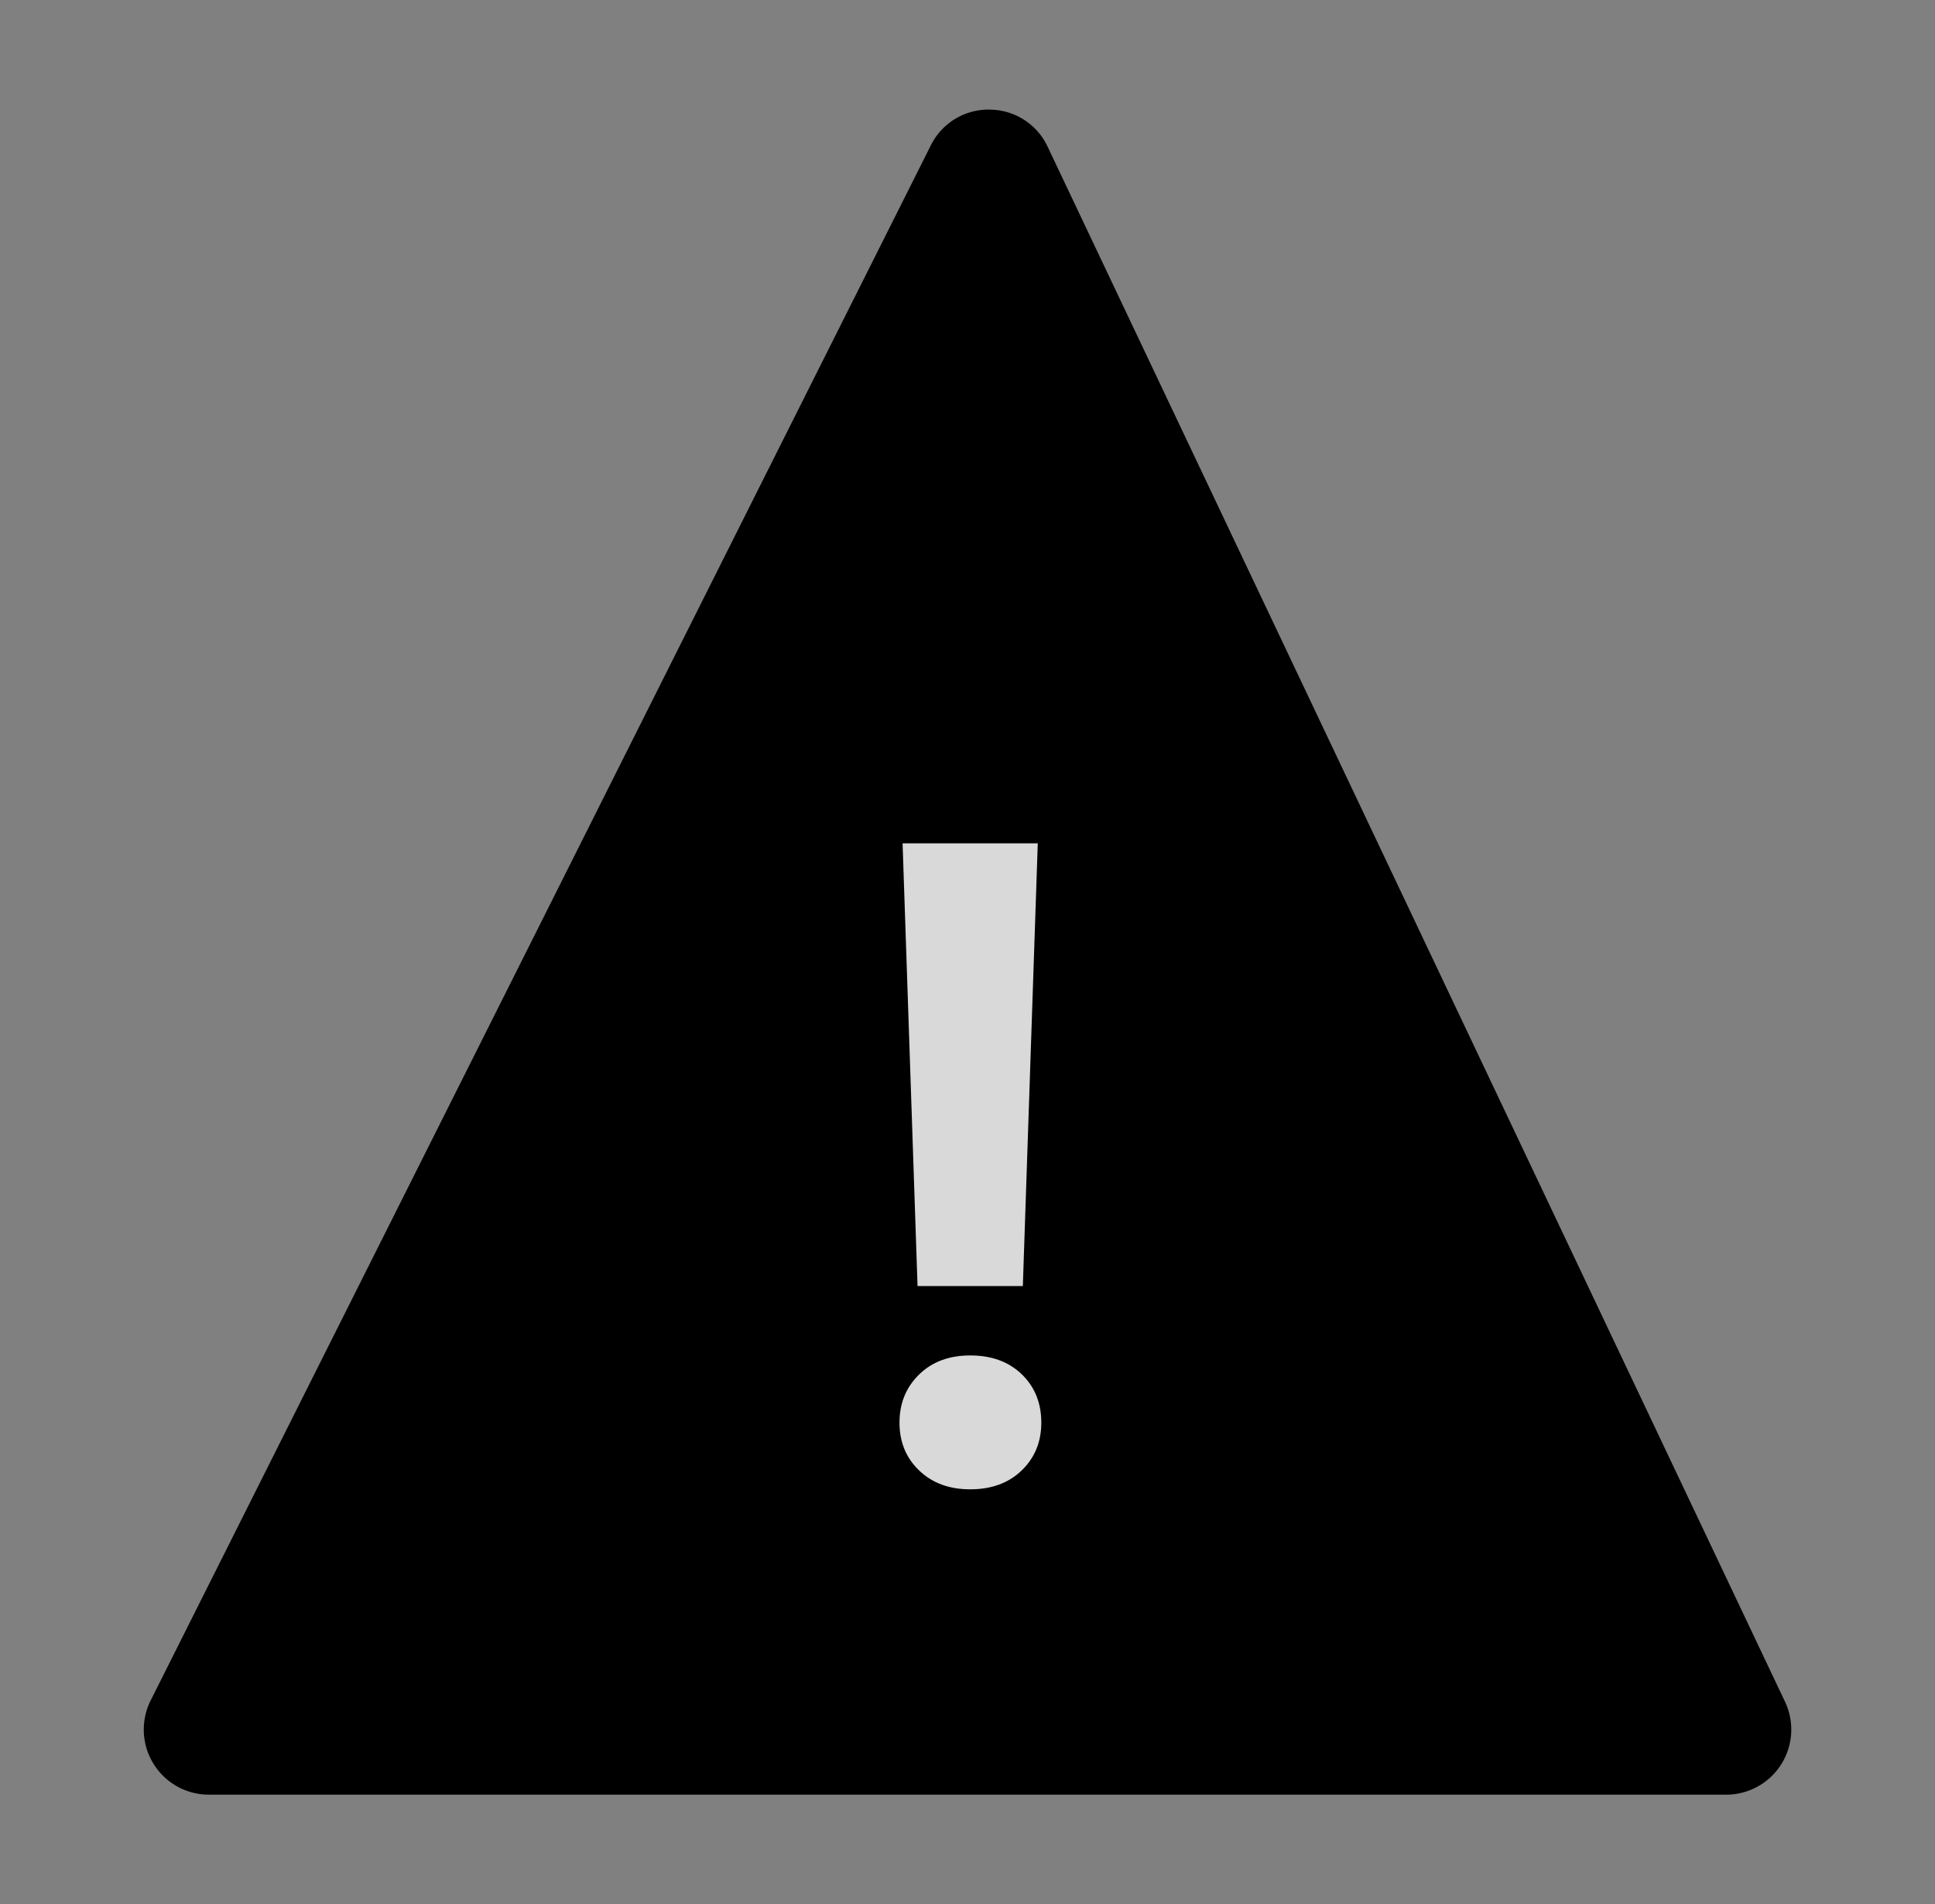 <?xml version="1.0" encoding="UTF-8"?>
<svg xmlns="http://www.w3.org/2000/svg" viewBox="0 0 47.032 46.286">
  <rect x="0" y="0" width="47.032" height="46.286" fill="#808080" stroke="none"/>
  <path d="M3.663 41.33a1.582 1.582 0 0 0 1.413 2.292h36.88a1.582 1.582 0 0 0 1.43-2.26L25.465 3.569a1.562 1.562 0 0 0-1.353-.903 1.565 1.565 0 0 0-1.49.872z" class="color-1"></path>
  <path fill="#fff" fill-opacity=".85" d="M24.861 31.26h-2.559l-.364-10.762h3.286zm-1.28 1.686c.52 0 .937.152 1.254.458.316.306.475.697.475 1.175 0 .468-.159.855-.476 1.161-.316.306-.734.46-1.253.46-.511 0-.925-.154-1.242-.46-.318-.305-.476-.693-.476-1.162s.16-.859.476-1.168c.317-.31.73-.464 1.243-.464z" class="color-2"></path>
</svg>
